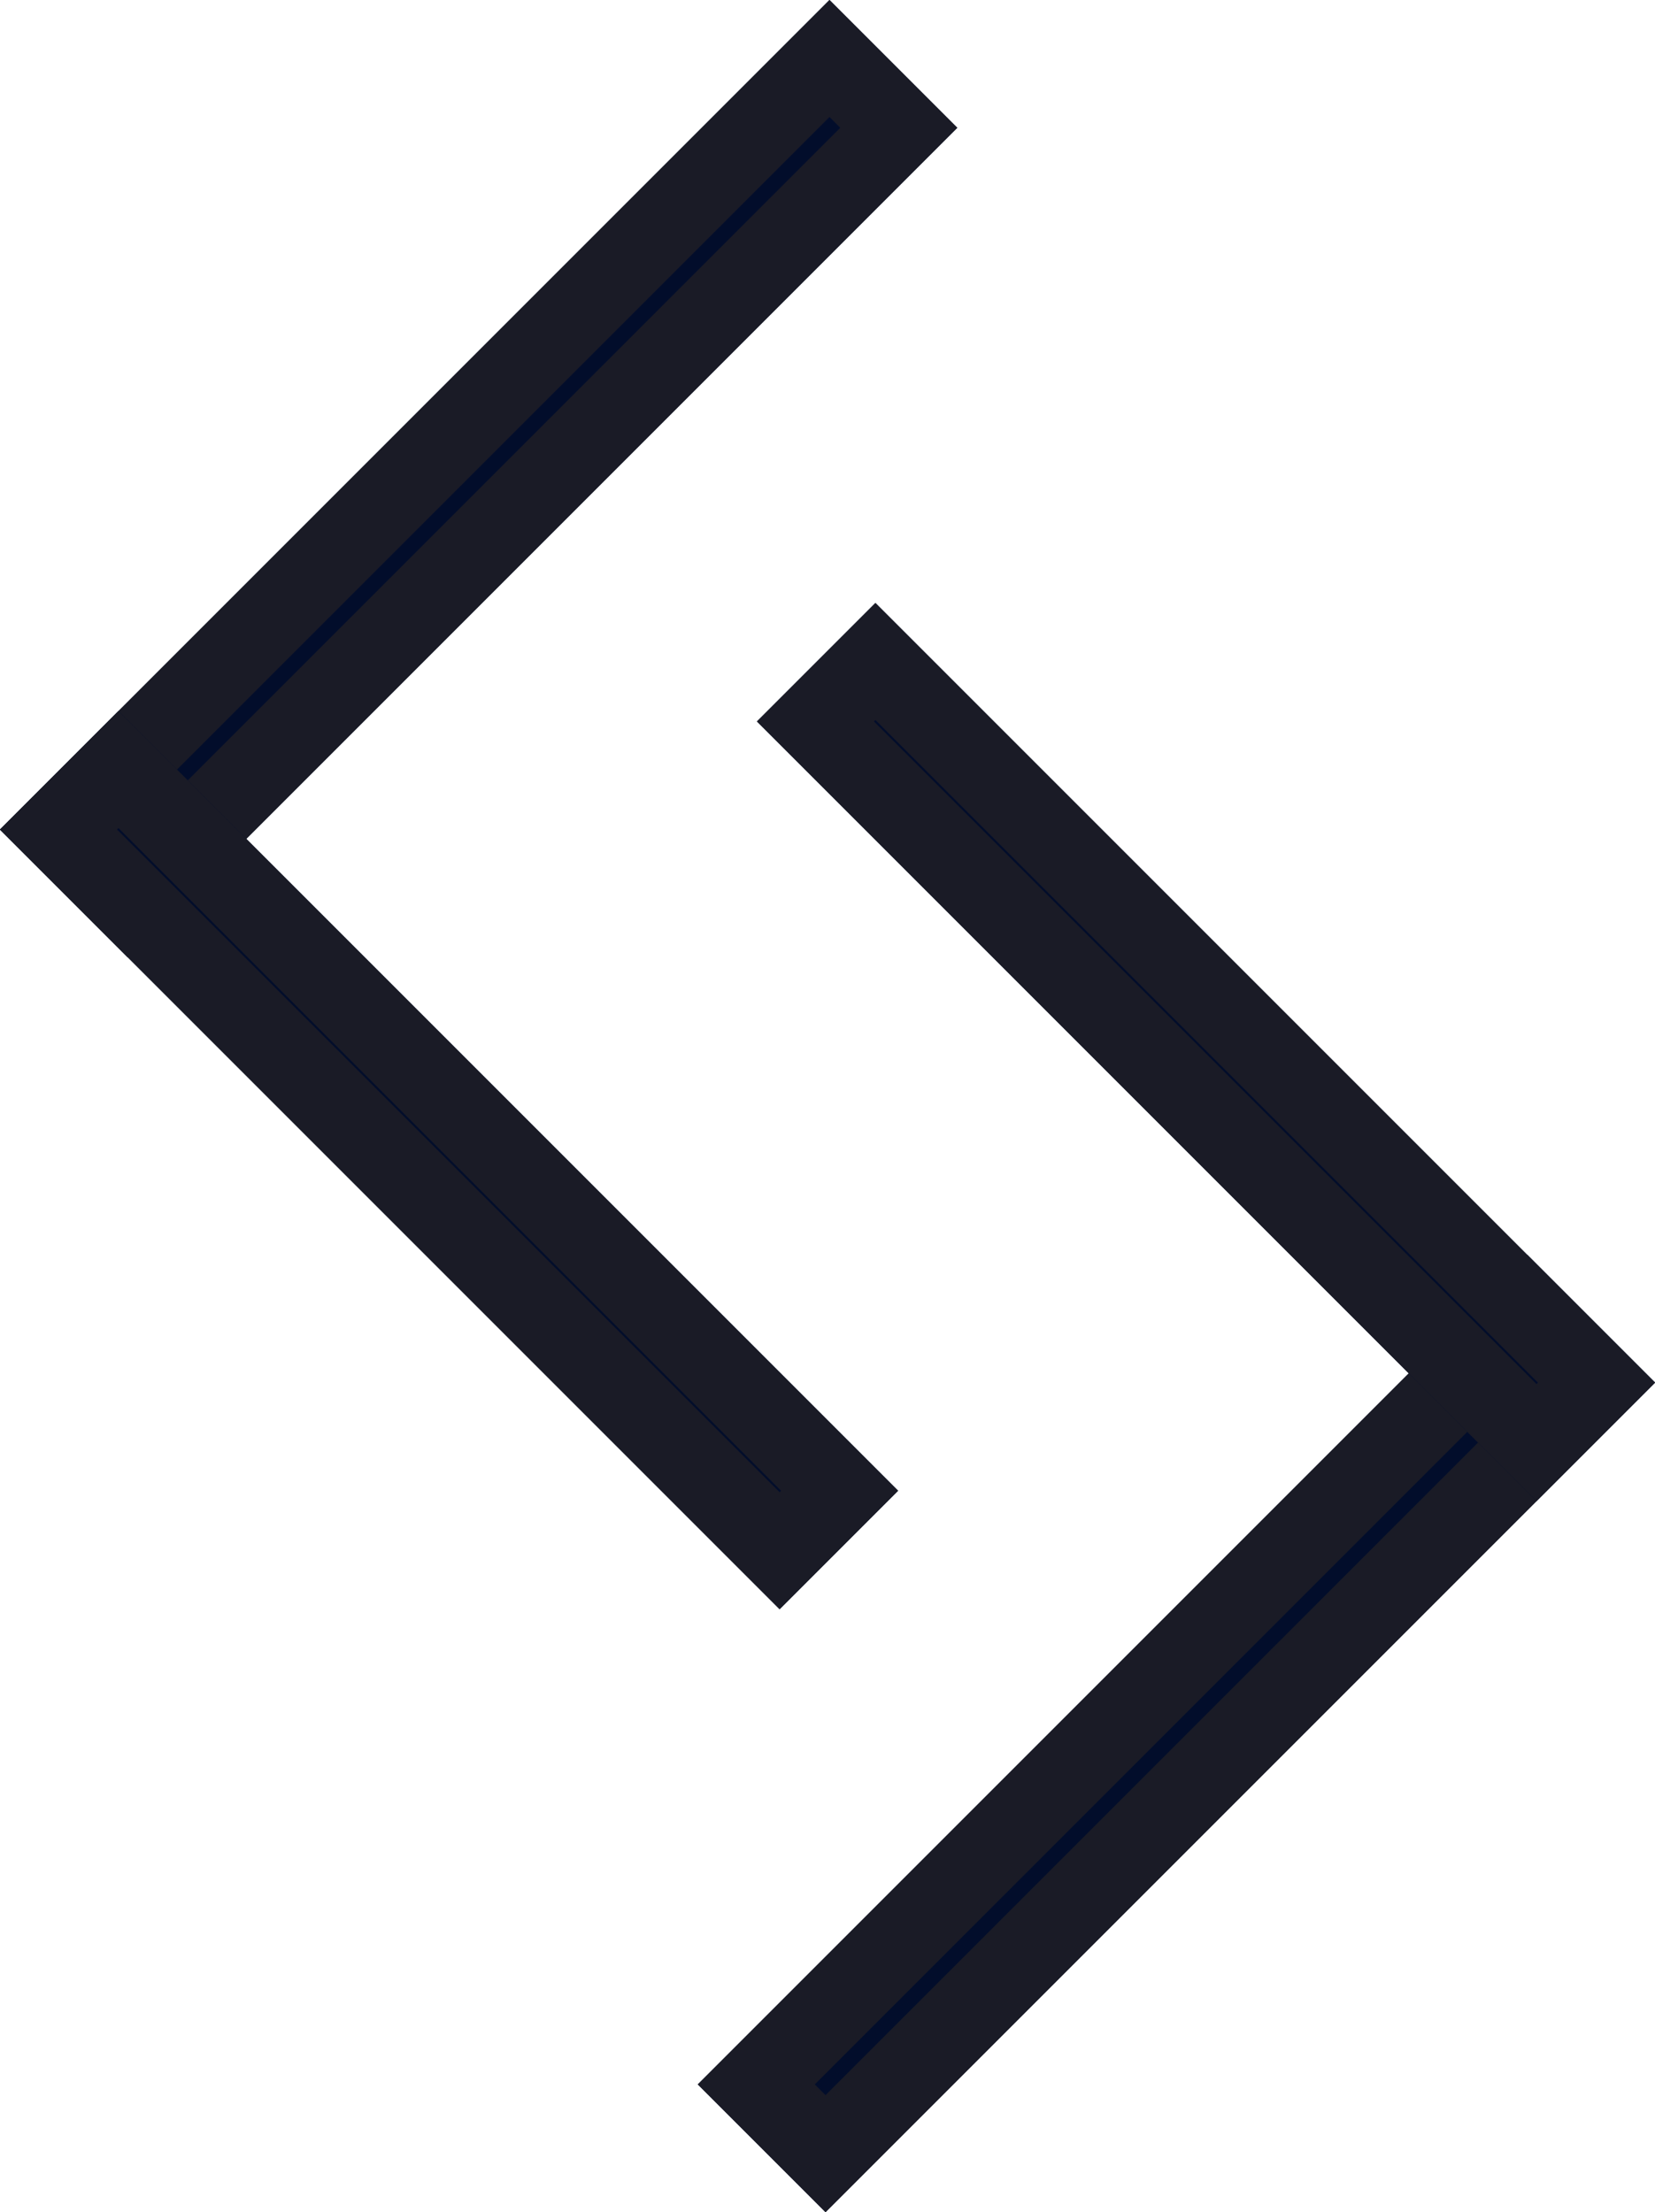 <?xml version="1.0" encoding="UTF-8"?> <svg xmlns="http://www.w3.org/2000/svg" width="60" height="80.19" viewBox="0 0 60 80.19"><g id="Group_1342" data-name="Group 1342" transform="translate(-433 -1855.685)"><g id="Group_1333" data-name="Group 1333" transform="translate(463.072 1855.685) rotate(45)"><g id="Rectangle_45" data-name="Rectangle 45" transform="translate(0 0)" fill="#020d2b" stroke="#1a1b26" stroke-width="3"><rect width="6.551" height="42.527" stroke="none"></rect><rect x="1.5" y="1.5" width="3.551" height="39.527" fill="none"></rect></g><g id="Rectangle_46" data-name="Rectangle 46" transform="translate(39.97 36.452) rotate(90)" fill="#020d2b" stroke="#1a1b26" stroke-width="3"><rect width="6.075" height="39.97" stroke="none"></rect><rect x="1.5" y="1.5" width="3.075" height="36.97" fill="none"></rect></g></g><g id="Group_1341" data-name="Group 1341" transform="translate(462.929 1935.876) rotate(-135)"><g id="Rectangle_45-2" data-name="Rectangle 45" transform="translate(0 0)" fill="#020d2b" stroke="#1a1b26" stroke-width="3"><rect width="6.551" height="42.527" stroke="none"></rect><rect x="1.5" y="1.5" width="3.551" height="39.527" fill="none"></rect></g><g id="Rectangle_46-2" data-name="Rectangle 46" transform="translate(39.97 36.452) rotate(90)" fill="#020d2b" stroke="#1a1b26" stroke-width="3"><rect width="6.075" height="39.97" stroke="none"></rect><rect x="1.5" y="1.5" width="3.075" height="36.97" fill="none"></rect></g></g></g></svg> 